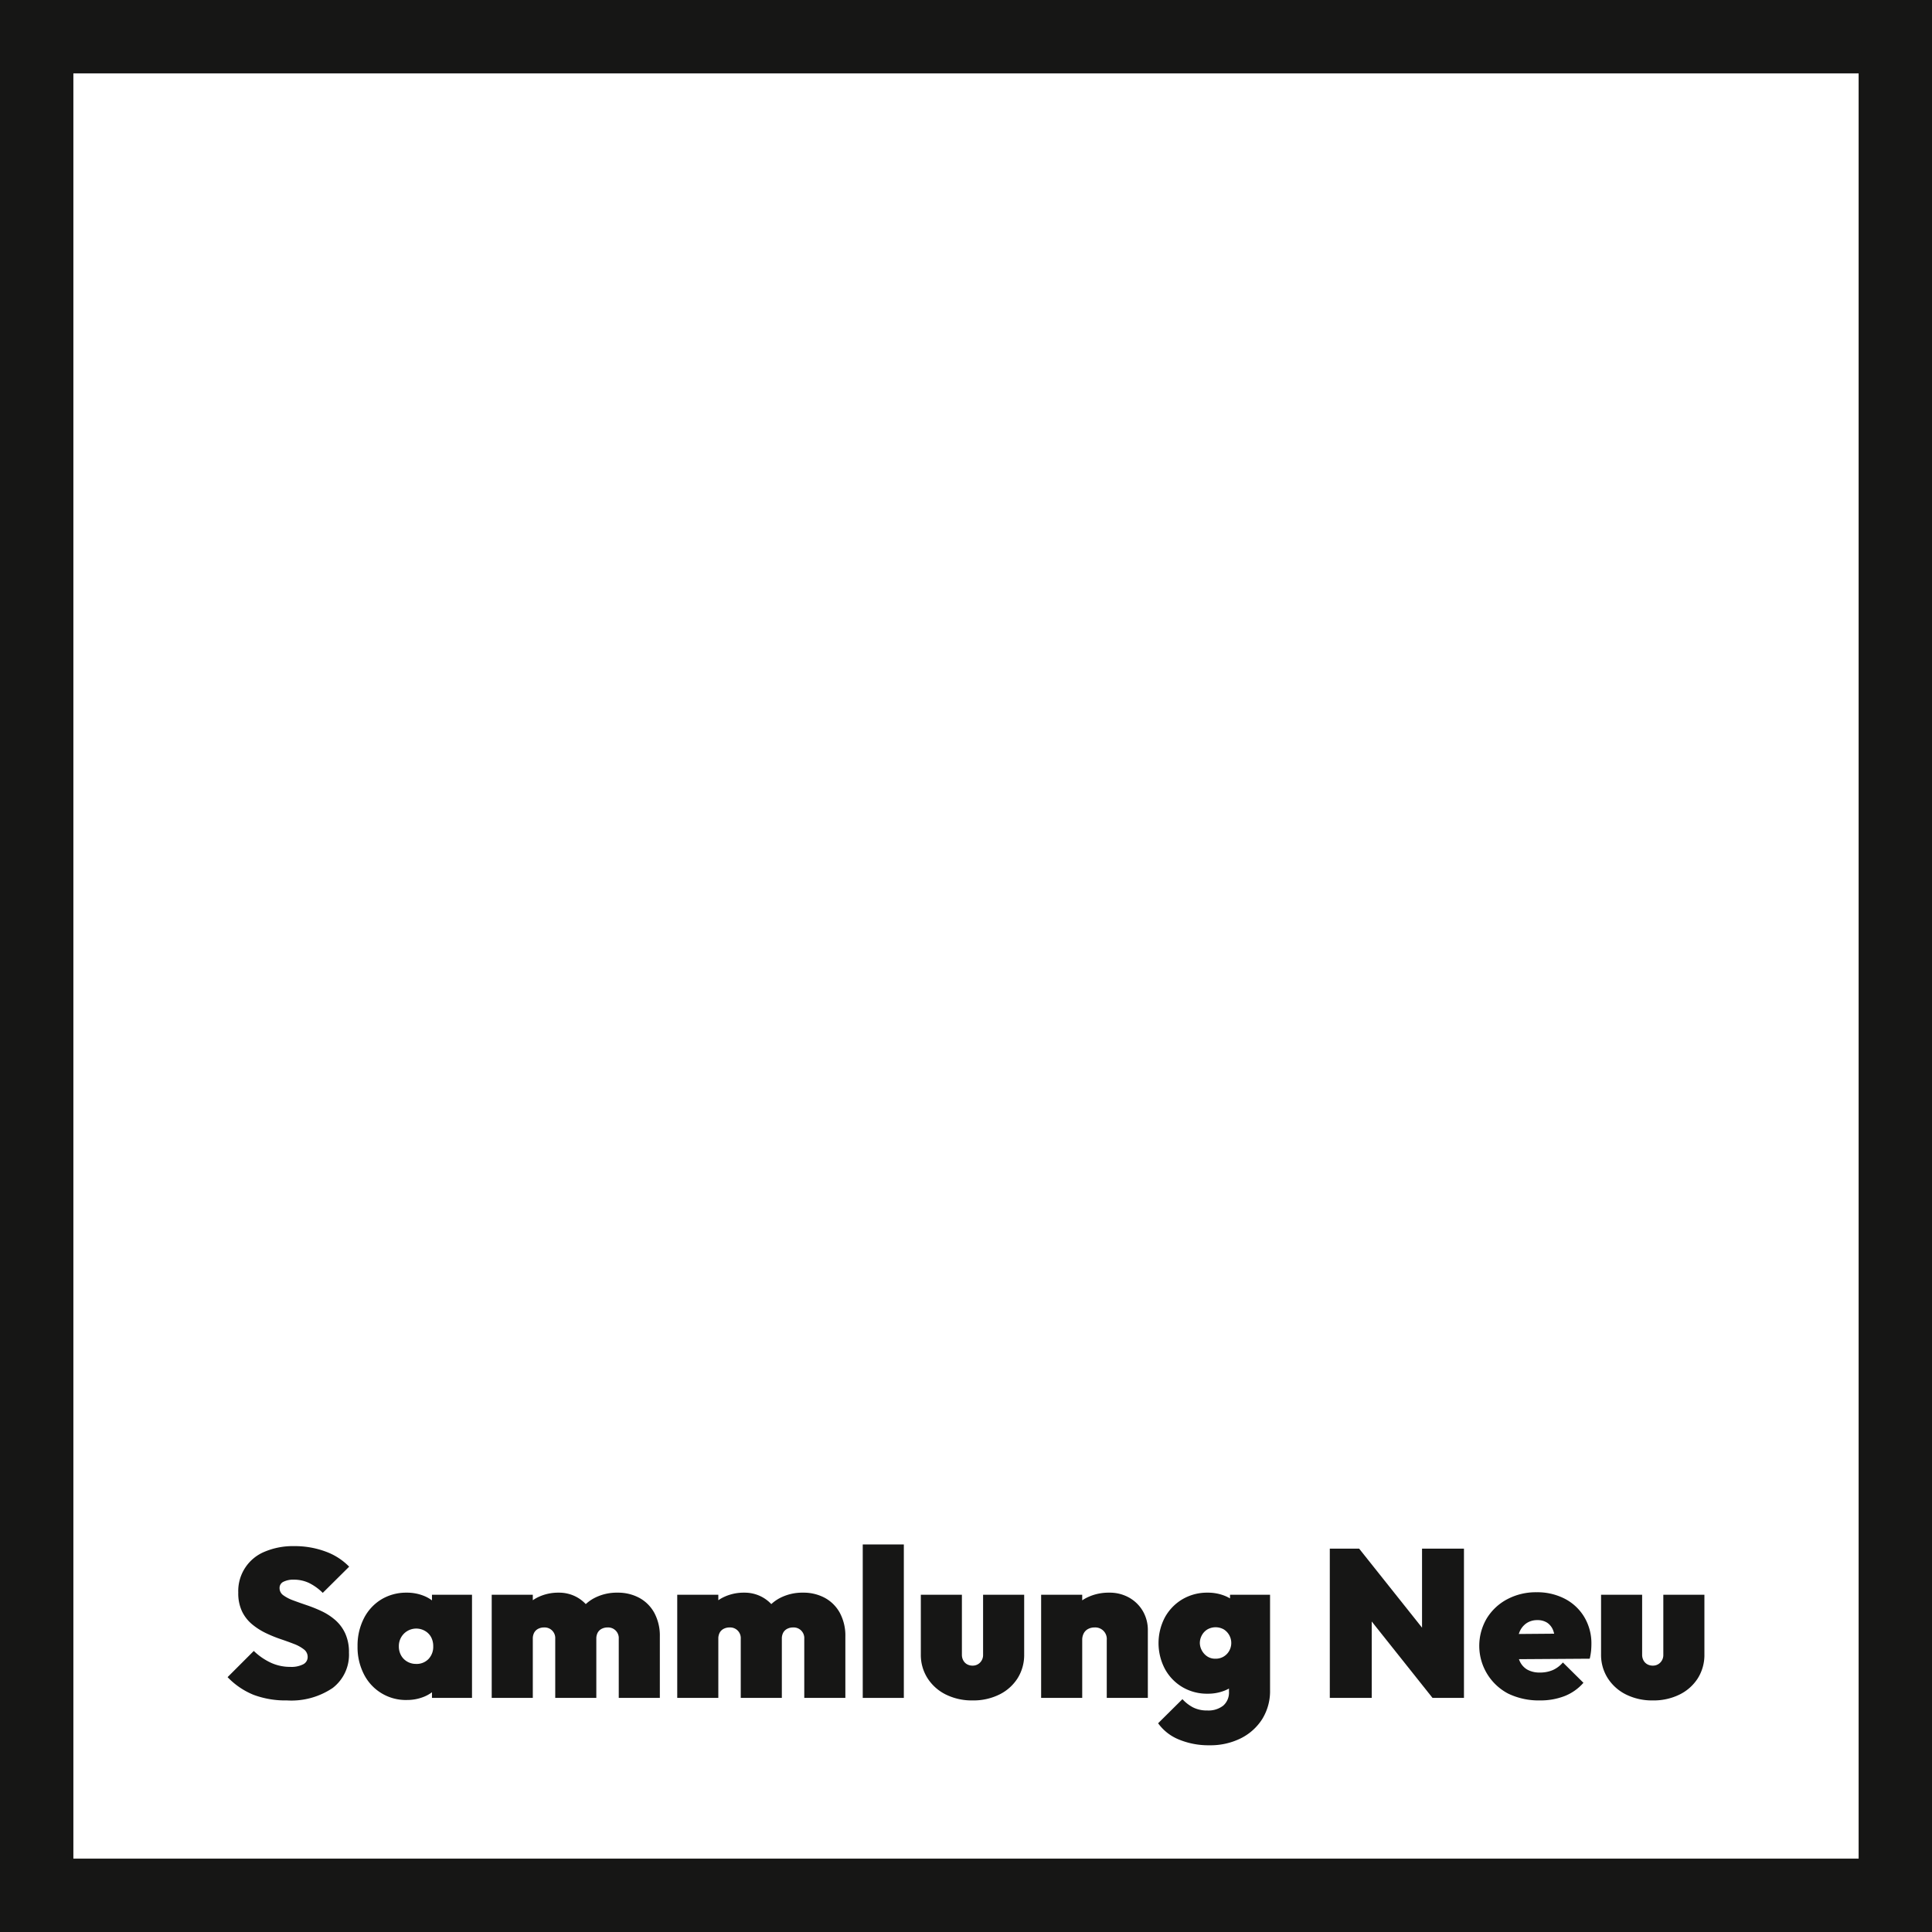<svg xmlns="http://www.w3.org/2000/svg" xmlns:xlink="http://www.w3.org/1999/xlink" id="Gruppe_6" data-name="Gruppe 6" width="184.326" height="184.326" viewBox="0 0 184.326 184.326"><defs><clipPath id="clip-path"><rect id="Rechteck_12" data-name="Rechteck 12" width="184.326" height="184.326" fill="none"></rect></clipPath></defs><g id="Gruppe_5" data-name="Gruppe 5" clip-path="url(#clip-path)"><rect id="Rechteck_10" data-name="Rechteck 10" width="177.326" height="177.326" transform="translate(3.5 3.5)" fill="none" stroke="#161615" stroke-miterlimit="10" stroke-width="7"></rect><path id="Pfad_11" data-name="Pfad 11" d="M27.373,162.232a8.68,8.68,0,0,1-3.17-.53,7.161,7.161,0,0,1-2.49-1.691l2.5-2.5a5.971,5.971,0,0,0,1.64,1.13,4.388,4.388,0,0,0,1.84.391,2.461,2.461,0,0,0,1.24-.25.771.771,0,0,0,.42-.691.9.9,0,0,0-.36-.729,3.628,3.628,0,0,0-.95-.521q-.589-.229-1.3-.469a12.428,12.428,0,0,1-1.41-.58,6.3,6.3,0,0,1-1.29-.831,3.675,3.675,0,0,1-.95-1.219,4.021,4.021,0,0,1-.36-1.79,4.049,4.049,0,0,1,2.52-3.91,6.922,6.922,0,0,1,2.82-.531,8.445,8.445,0,0,1,2.97.51,5.989,5.989,0,0,1,2.27,1.45l-2.52,2.5a4.954,4.954,0,0,0-1.32-.95,3.354,3.354,0,0,0-1.44-.31,2.092,2.092,0,0,0-.99.2.641.641,0,0,0-.37.6.829.829,0,0,0,.36.691,3.889,3.889,0,0,0,.95.49q.589.219,1.3.46a13.241,13.241,0,0,1,1.41.569,5.664,5.664,0,0,1,1.29.84,3.822,3.822,0,0,1,.95,1.271,4.268,4.268,0,0,1,.36,1.839,4,4,0,0,1-1.55,3.371,7.041,7.041,0,0,1-4.37,1.19" fill="#161615"></path><path id="Pfad_12" data-name="Pfad 12" d="M38.813,162.191a4.472,4.472,0,0,1-4.1-2.471,5.641,5.641,0,0,1-.6-2.649,5.706,5.706,0,0,1,.6-2.66,4.5,4.5,0,0,1,1.66-1.811,4.585,4.585,0,0,1,2.44-.649,4.278,4.278,0,0,1,1.59.29,3.336,3.336,0,0,1,1.22.81,2.431,2.431,0,0,1,.63,1.2v5.639a2.43,2.43,0,0,1-.63,1.2,3.349,3.349,0,0,1-1.22.81,4.278,4.278,0,0,1-1.59.29m.88-3.44a1.57,1.57,0,0,0,1.19-.47,1.678,1.678,0,0,0,.45-1.21,1.808,1.808,0,0,0-.2-.87,1.509,1.509,0,0,0-.57-.59,1.66,1.66,0,0,0-2.29.6,1.683,1.683,0,0,0-.22.86,1.743,1.743,0,0,0,.21.859,1.542,1.542,0,0,0,.59.6,1.641,1.641,0,0,0,.84.22m1.52,3.24V159.35l.54-2.4-.54-2.38v-2.42h3.82v9.84Z" fill="#161615"></path><path id="Pfad_13" data-name="Pfad 13" d="M46.913,152.151h3.92v9.84h-3.92Zm6.06,9.84V156.35a1.013,1.013,0,0,0-1.06-1.08,1.216,1.216,0,0,0-.57.131.891.891,0,0,0-.38.369,1.2,1.2,0,0,0-.13.58l-1.52-.559a3.852,3.852,0,0,1,.53-2.06,3.546,3.546,0,0,1,1.43-1.32,4.414,4.414,0,0,1,2.04-.46,3.494,3.494,0,0,1,1.81.479,3.541,3.541,0,0,1,1.29,1.331,4.022,4.022,0,0,1,.48,2.009v6.221Zm6.06,0V156.35a1.013,1.013,0,0,0-1.06-1.08,1.216,1.216,0,0,0-.57.131.891.891,0,0,0-.38.369,1.2,1.2,0,0,0-.13.58l-2.3.021a4.805,4.805,0,0,1,.55-2.37,3.77,3.77,0,0,1,1.53-1.52,4.637,4.637,0,0,1,2.24-.53,4.273,4.273,0,0,1,2.09.5,3.582,3.582,0,0,1,1.43,1.439,4.6,4.6,0,0,1,.52,2.261v5.84Z" fill="#161615"></path><path id="Pfad_14" data-name="Pfad 14" d="M64.613,152.151h3.92v9.84h-3.92Zm6.06,9.84V156.35a1.013,1.013,0,0,0-1.06-1.08,1.216,1.216,0,0,0-.57.131.891.891,0,0,0-.38.369,1.2,1.2,0,0,0-.13.58l-1.52-.559a3.852,3.852,0,0,1,.53-2.06,3.546,3.546,0,0,1,1.43-1.32,4.414,4.414,0,0,1,2.04-.46,3.494,3.494,0,0,1,1.81.479,3.54,3.54,0,0,1,1.29,1.331,4.022,4.022,0,0,1,.48,2.009v6.221Zm6.06,0V156.35a1.013,1.013,0,0,0-1.06-1.08,1.216,1.216,0,0,0-.57.131.891.891,0,0,0-.38.369,1.2,1.2,0,0,0-.13.58l-2.3.021a4.805,4.805,0,0,1,.55-2.37,3.77,3.77,0,0,1,1.53-1.52,4.637,4.637,0,0,1,2.24-.53,4.273,4.273,0,0,1,2.09.5,3.582,3.582,0,0,1,1.43,1.439,4.6,4.6,0,0,1,.52,2.261v5.84Z" fill="#161615"></path><rect id="Rechteck_11" data-name="Rechteck 11" width="3.92" height="14.641" transform="translate(82.312 147.351)" fill="#161615"></rect><path id="Pfad_15" data-name="Pfad 15" d="M92.793,162.232a5.582,5.582,0,0,1-2.551-.561,4.367,4.367,0,0,1-1.75-1.559,4.136,4.136,0,0,1-.639-2.28v-5.68h3.919v5.72a1.112,1.112,0,0,0,.13.54.919.919,0,0,0,.361.37,1.054,1.054,0,0,0,.53.13.968.968,0,0,0,.71-.29,1.022,1.022,0,0,0,.29-.75v-5.72h3.92v5.68a4.174,4.174,0,0,1-.63,2.29,4.314,4.314,0,0,1-1.74,1.549,5.578,5.578,0,0,1-2.55.561" fill="#161615"></path><path id="Pfad_16" data-name="Pfad 16" d="M99.331,152.151h3.92v9.84h-3.92Zm6.261,9.84V156.47a1.1,1.1,0,0,0-1.16-1.2,1.3,1.3,0,0,0-.611.141.992.992,0,0,0-.419.41,1.319,1.319,0,0,0-.151.649l-1.519-.679a3.843,3.843,0,0,1,.53-2.06,3.5,3.5,0,0,1,1.46-1.32,4.69,4.69,0,0,1,2.109-.46,3.766,3.766,0,0,1,1.891.47,3.5,3.5,0,0,1,1.309,1.28,3.588,3.588,0,0,1,.481,1.87v6.42Z" fill="#161615"></path><path id="Pfad_17" data-name="Pfad 17" d="M115.412,166.511a7.393,7.393,0,0,1-2.939-.55,4.533,4.533,0,0,1-1.981-1.55l2.32-2.3a3.7,3.7,0,0,0,1.02.79,2.932,2.932,0,0,0,1.36.29,2.287,2.287,0,0,0,1.51-.46,1.65,1.65,0,0,0,.55-1.34v-2.6l.64-2.12-.54-2.1v-2.42h3.82v9.08a5.056,5.056,0,0,1-.76,2.8,5.125,5.125,0,0,1-2.06,1.83,6.49,6.49,0,0,1-2.94.65m-.18-4.92a4.625,4.625,0,0,1-2.44-.64,4.53,4.53,0,0,1-1.66-1.74,5.282,5.282,0,0,1,0-4.89,4.552,4.552,0,0,1,1.66-1.73,4.625,4.625,0,0,1,2.44-.64,4.274,4.274,0,0,1,1.59.29,3.357,3.357,0,0,1,1.22.81,2.431,2.431,0,0,1,.63,1.2v5.04a2.431,2.431,0,0,1-.63,1.2,3.357,3.357,0,0,1-1.22.81,4.274,4.274,0,0,1-1.59.29m.72-3.34a1.459,1.459,0,0,0,1.34-.78,1.533,1.533,0,0,0-.51-2,1.583,1.583,0,0,0-1.61,0,1.474,1.474,0,0,0-.52.57,1.535,1.535,0,0,0-.179.71,1.5,1.5,0,0,0,.179.69,1.57,1.57,0,0,0,.51.58,1.341,1.341,0,0,0,.79.23" fill="#161615"></path><path id="Pfad_18" data-name="Pfad 18" d="M126.872,161.991v-14.24h2.8l1.2,3v11.24Zm9.8,0-8.26-10.38,1.26-3.86,8.261,10.38Zm0,0-1-3.16v-11.08h4v14.24Z" fill="#161615"></path><path id="Pfad_19" data-name="Pfad 19" d="M146.912,162.232a6.69,6.69,0,0,1-3.02-.65,5.146,5.146,0,0,1-2.049-7.17,5.046,5.046,0,0,1,1.949-1.83,5.8,5.8,0,0,1,2.8-.67,5.686,5.686,0,0,1,2.719.63,4.655,4.655,0,0,1,1.85,1.75,4.893,4.893,0,0,1,.67,2.559q0,.3-.029.631a6.112,6.112,0,0,1-.131.77l-8.88.059v-2.4l7.42-.061-1.82,1.061a3.807,3.807,0,0,0-.19-1.311,1.551,1.551,0,0,0-.57-.769,1.666,1.666,0,0,0-.96-.26,1.8,1.8,0,0,0-1.04.3,1.861,1.861,0,0,0-.67.86,3.562,3.562,0,0,0-.23,1.359,3.3,3.3,0,0,0,.25,1.37,1.778,1.778,0,0,0,.73.831,2.36,2.36,0,0,0,1.2.28,3.053,3.053,0,0,0,1.23-.231,2.757,2.757,0,0,0,.97-.729l1.96,1.939a4.651,4.651,0,0,1-1.78,1.26,6.312,6.312,0,0,1-2.38.421" fill="#161615"></path><path id="Pfad_20" data-name="Pfad 20" d="M157.692,162.232a5.582,5.582,0,0,1-2.551-.561,4.367,4.367,0,0,1-1.75-1.559,4.136,4.136,0,0,1-.639-2.28v-5.68h3.919v5.72a1.112,1.112,0,0,0,.13.54.919.919,0,0,0,.361.37,1.054,1.054,0,0,0,.53.13.968.968,0,0,0,.71-.29,1.022,1.022,0,0,0,.29-.75v-5.72h3.92v5.68a4.174,4.174,0,0,1-.63,2.29,4.314,4.314,0,0,1-1.74,1.549,5.578,5.578,0,0,1-2.55.561" fill="#161615"></path></g></svg>